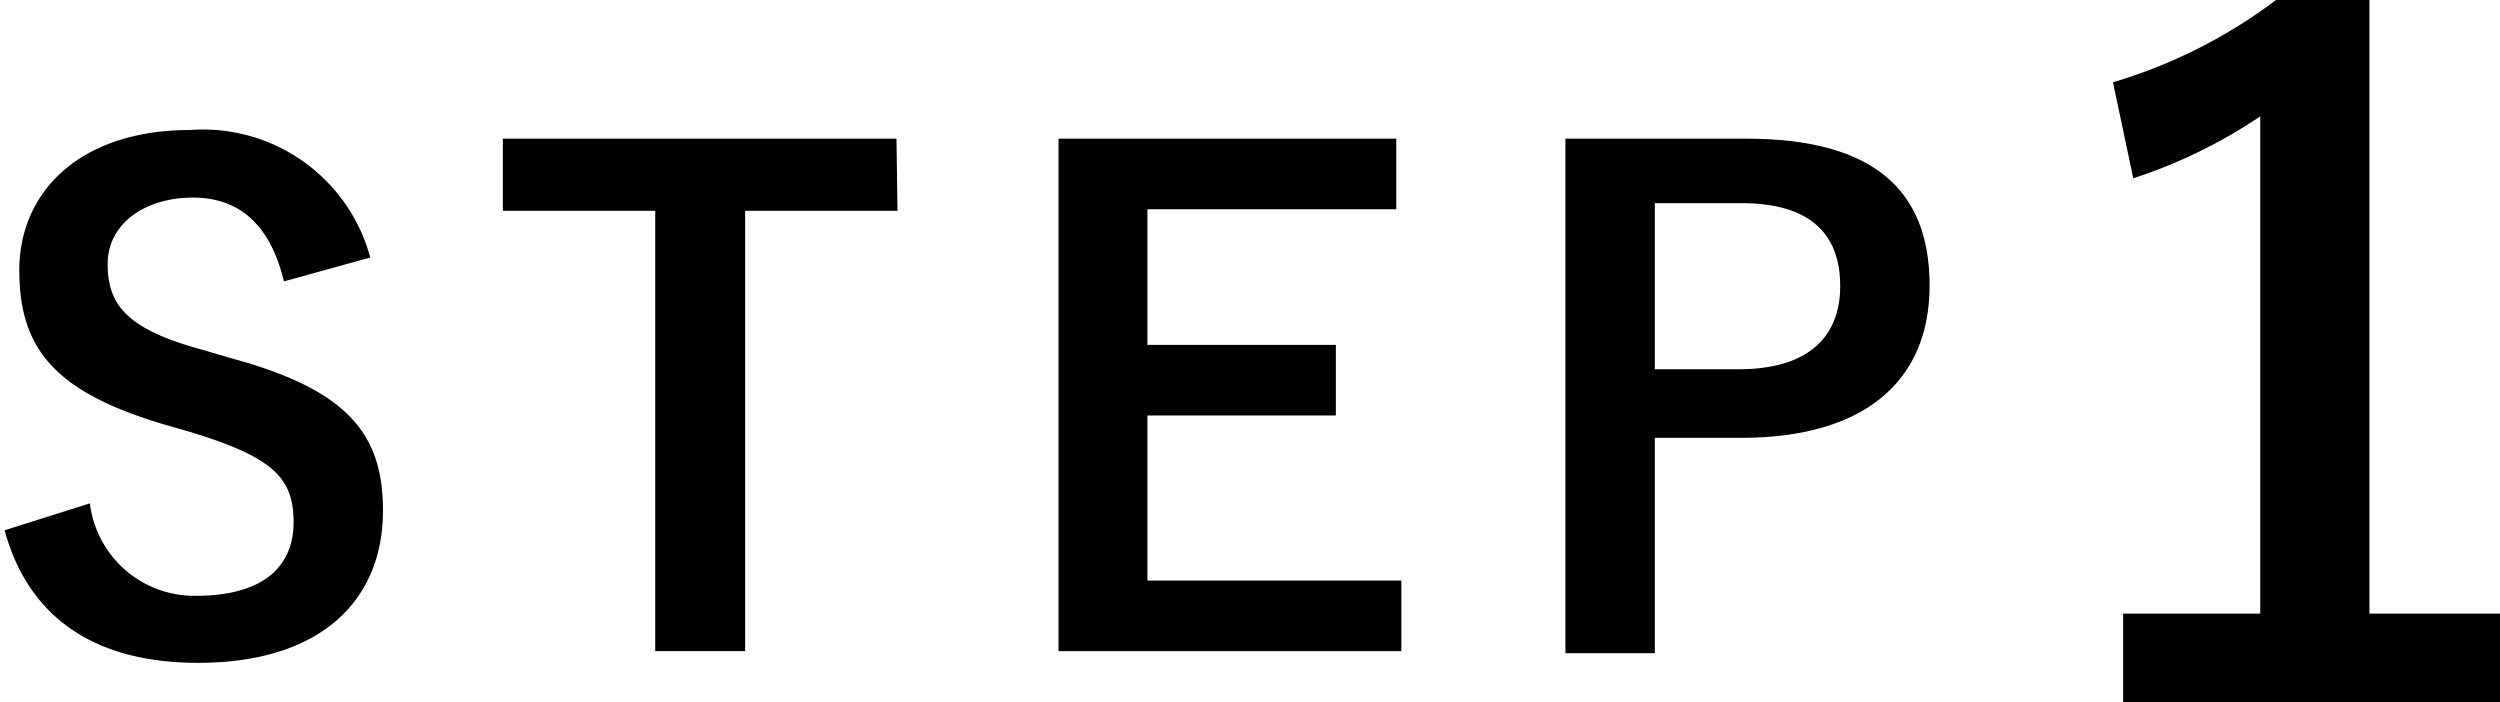 <svg xmlns="http://www.w3.org/2000/svg" viewBox="0 0 49.22 13.83"><title>アセット 3</title><g id="レイヤー_2" data-name="レイヤー 2"><g id="レイヤー_1-2" data-name="レイヤー 1"><path d="M5.59,5.54C5.33,4.45,4.73,3.89,3.8,3.89s-1.68.5-1.68,1.31S2.51,6.49,4,6.89l.54.16c2.3.62,3,1.49,3,3,0,1.77-1.22,3-3.64,3-2,0-3.33-.86-3.81-2.61l1.68-.53a2.07,2.07,0,0,0,2.09,1.82c1.33,0,1.92-.58,1.92-1.45S5.38,9,3.73,8.5l-.52-.15C1.07,7.71.38,6.86.38,5.32S1.57,2.56,3.74,2.56A3.41,3.41,0,0,1,7.29,5.07Z"/><path d="M17.67,4.15h-3v8.67H12.9V4.15h-3V2.73h7.75Z"/><path d="M27.49,4.12h-4.9V6.79H26.3V8.18H22.59v3.25h5v1.39H20.84V2.73h6.65Z"/><path d="M34.38,2.73c2.49,0,3.61,1,3.61,2.89s-1.29,3-3.71,3h-1.7v4.24H30.82V2.73Zm-1.8,4.54h1.65c1.34,0,2-.61,2-1.64S35.63,4,34.29,4H32.58Z"/><path d="M46.65,12.08h2.57v1.75H41.8V12.08h2.7V2.29A10,10,0,0,1,42,3.51L41.6,1.62A10.11,10.11,0,0,0,44.81,0h1.84Z"/></g></g></svg>